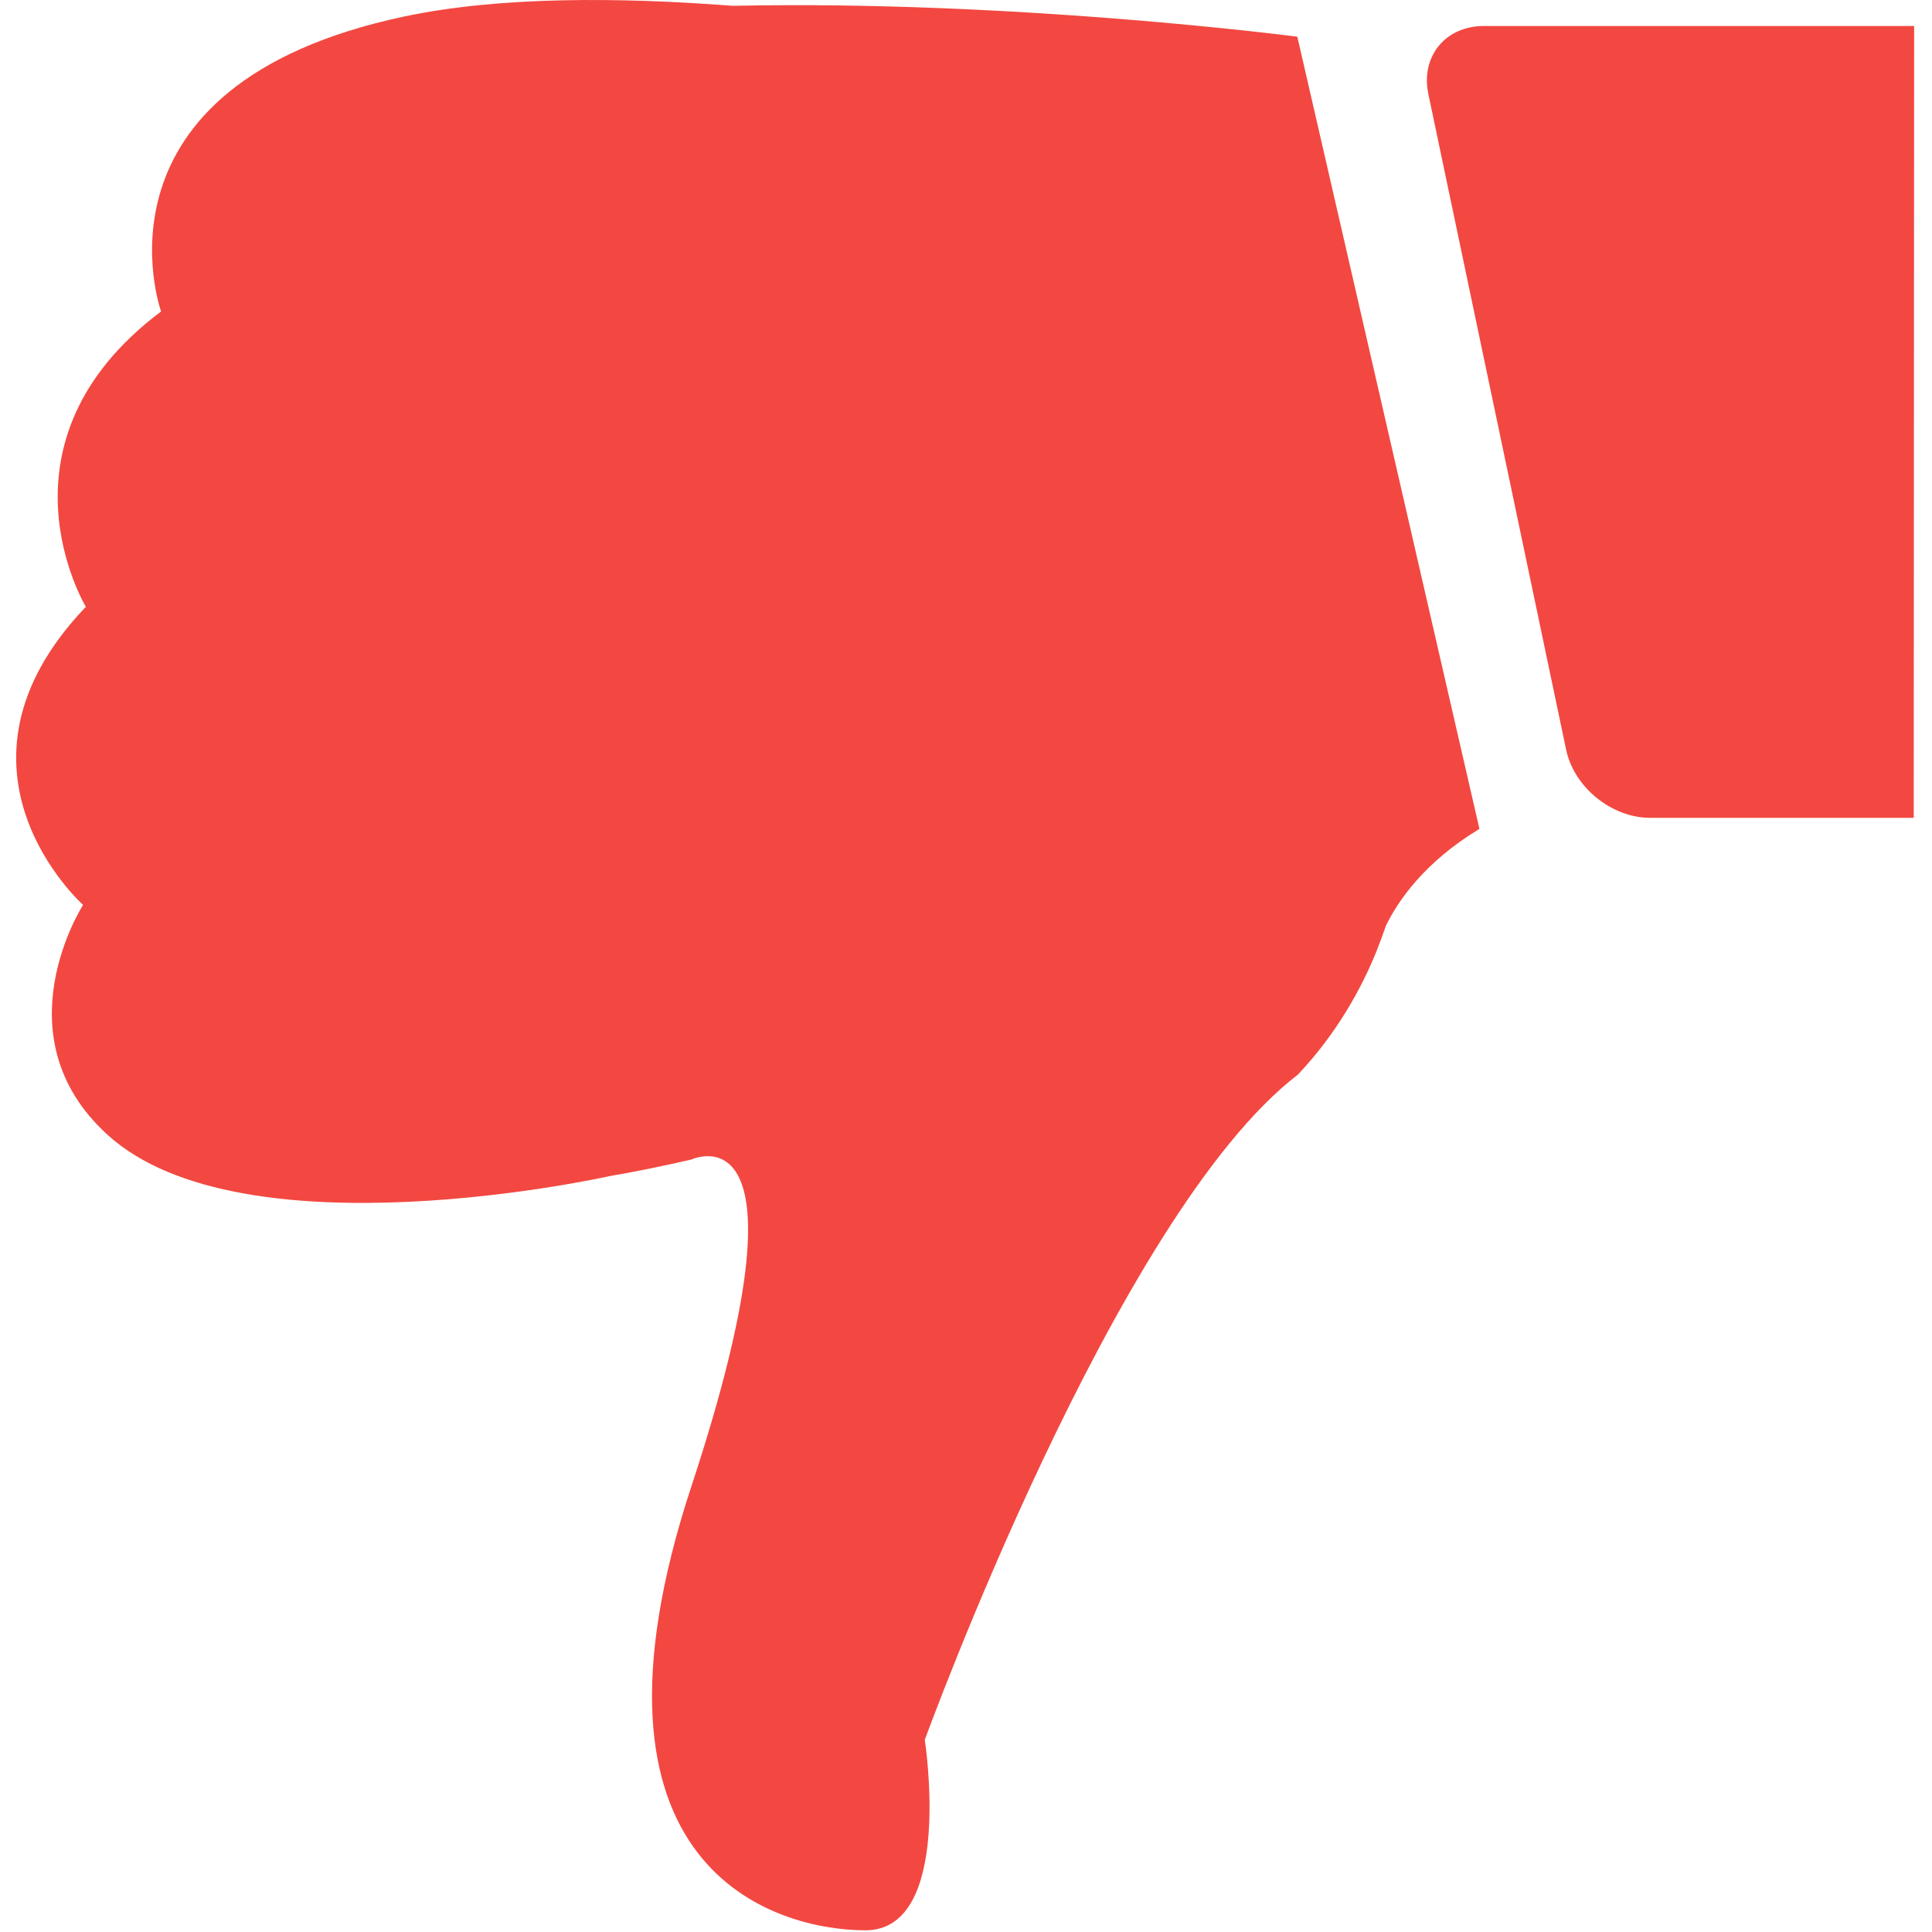 <svg width="488" height="488" viewBox="0 0 488 488" fill="none" xmlns="http://www.w3.org/2000/svg">
<g clip-path="url(#clip0_208:99)">
<path d="M350.088 233.77C349.388 235.77 348.588 237.97 347.688 240.27C343.888 249.67 337.588 261.17 327.788 271.47C281.788 306.77 233.588 439.47 233.588 439.47C233.588 439.47 241.088 487.57 218.588 487.57C196.088 487.57 142.588 472.57 174.688 375.27C206.788 277.87 174.688 292.87 174.688 292.87C167.288 294.57 160.488 295.97 153.988 297.07C153.988 297.07 61.288 317.87 27.088 286.57C-0.312 261.57 20.988 228.57 20.988 228.57C20.988 228.57 -17.512 194.27 21.688 153.27C21.688 153.27 -3.412 111.77 40.688 78.67C40.688 78.67 20.188 21.57 102.088 4.17C126.188 -0.93 156.488 -0.73 185.088 1.47C256.588 -0.03 327.688 9.27 327.688 9.27L373.688 209.37C359.788 217.77 353.188 227.47 350.088 233.77ZM483.388 206.57L483.488 6.57H374.788C365.088 6.57 358.788 14.27 360.788 23.77L395.588 189.37C397.588 198.87 407.088 206.57 416.788 206.57H483.388Z" fill="#F24841"/>
</g>
<defs>
<clipPath id="clip0_208:99">
<rect width="487.57" height="487.57" fill="white" transform="translate(487.57 487.57) rotate(-180)"/>
</clipPath>
</defs>
</svg>
